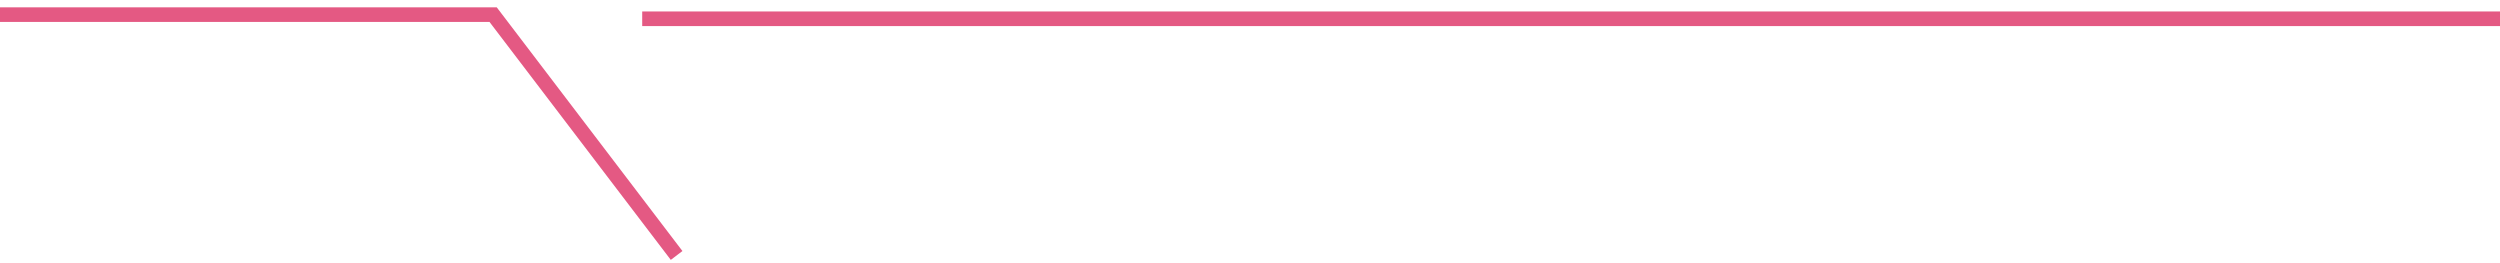 <svg xmlns="http://www.w3.org/2000/svg" width="171" height="18" viewBox="0 0 171 18" fill="none"><line x1="43.927" y1="1.284" x2="171" y2="1.284" stroke="#E45983"></line><path d="M0 1C10.109 1 33.729 1 33.729 1L46.28 17.473" stroke="#E45983"></path></svg>